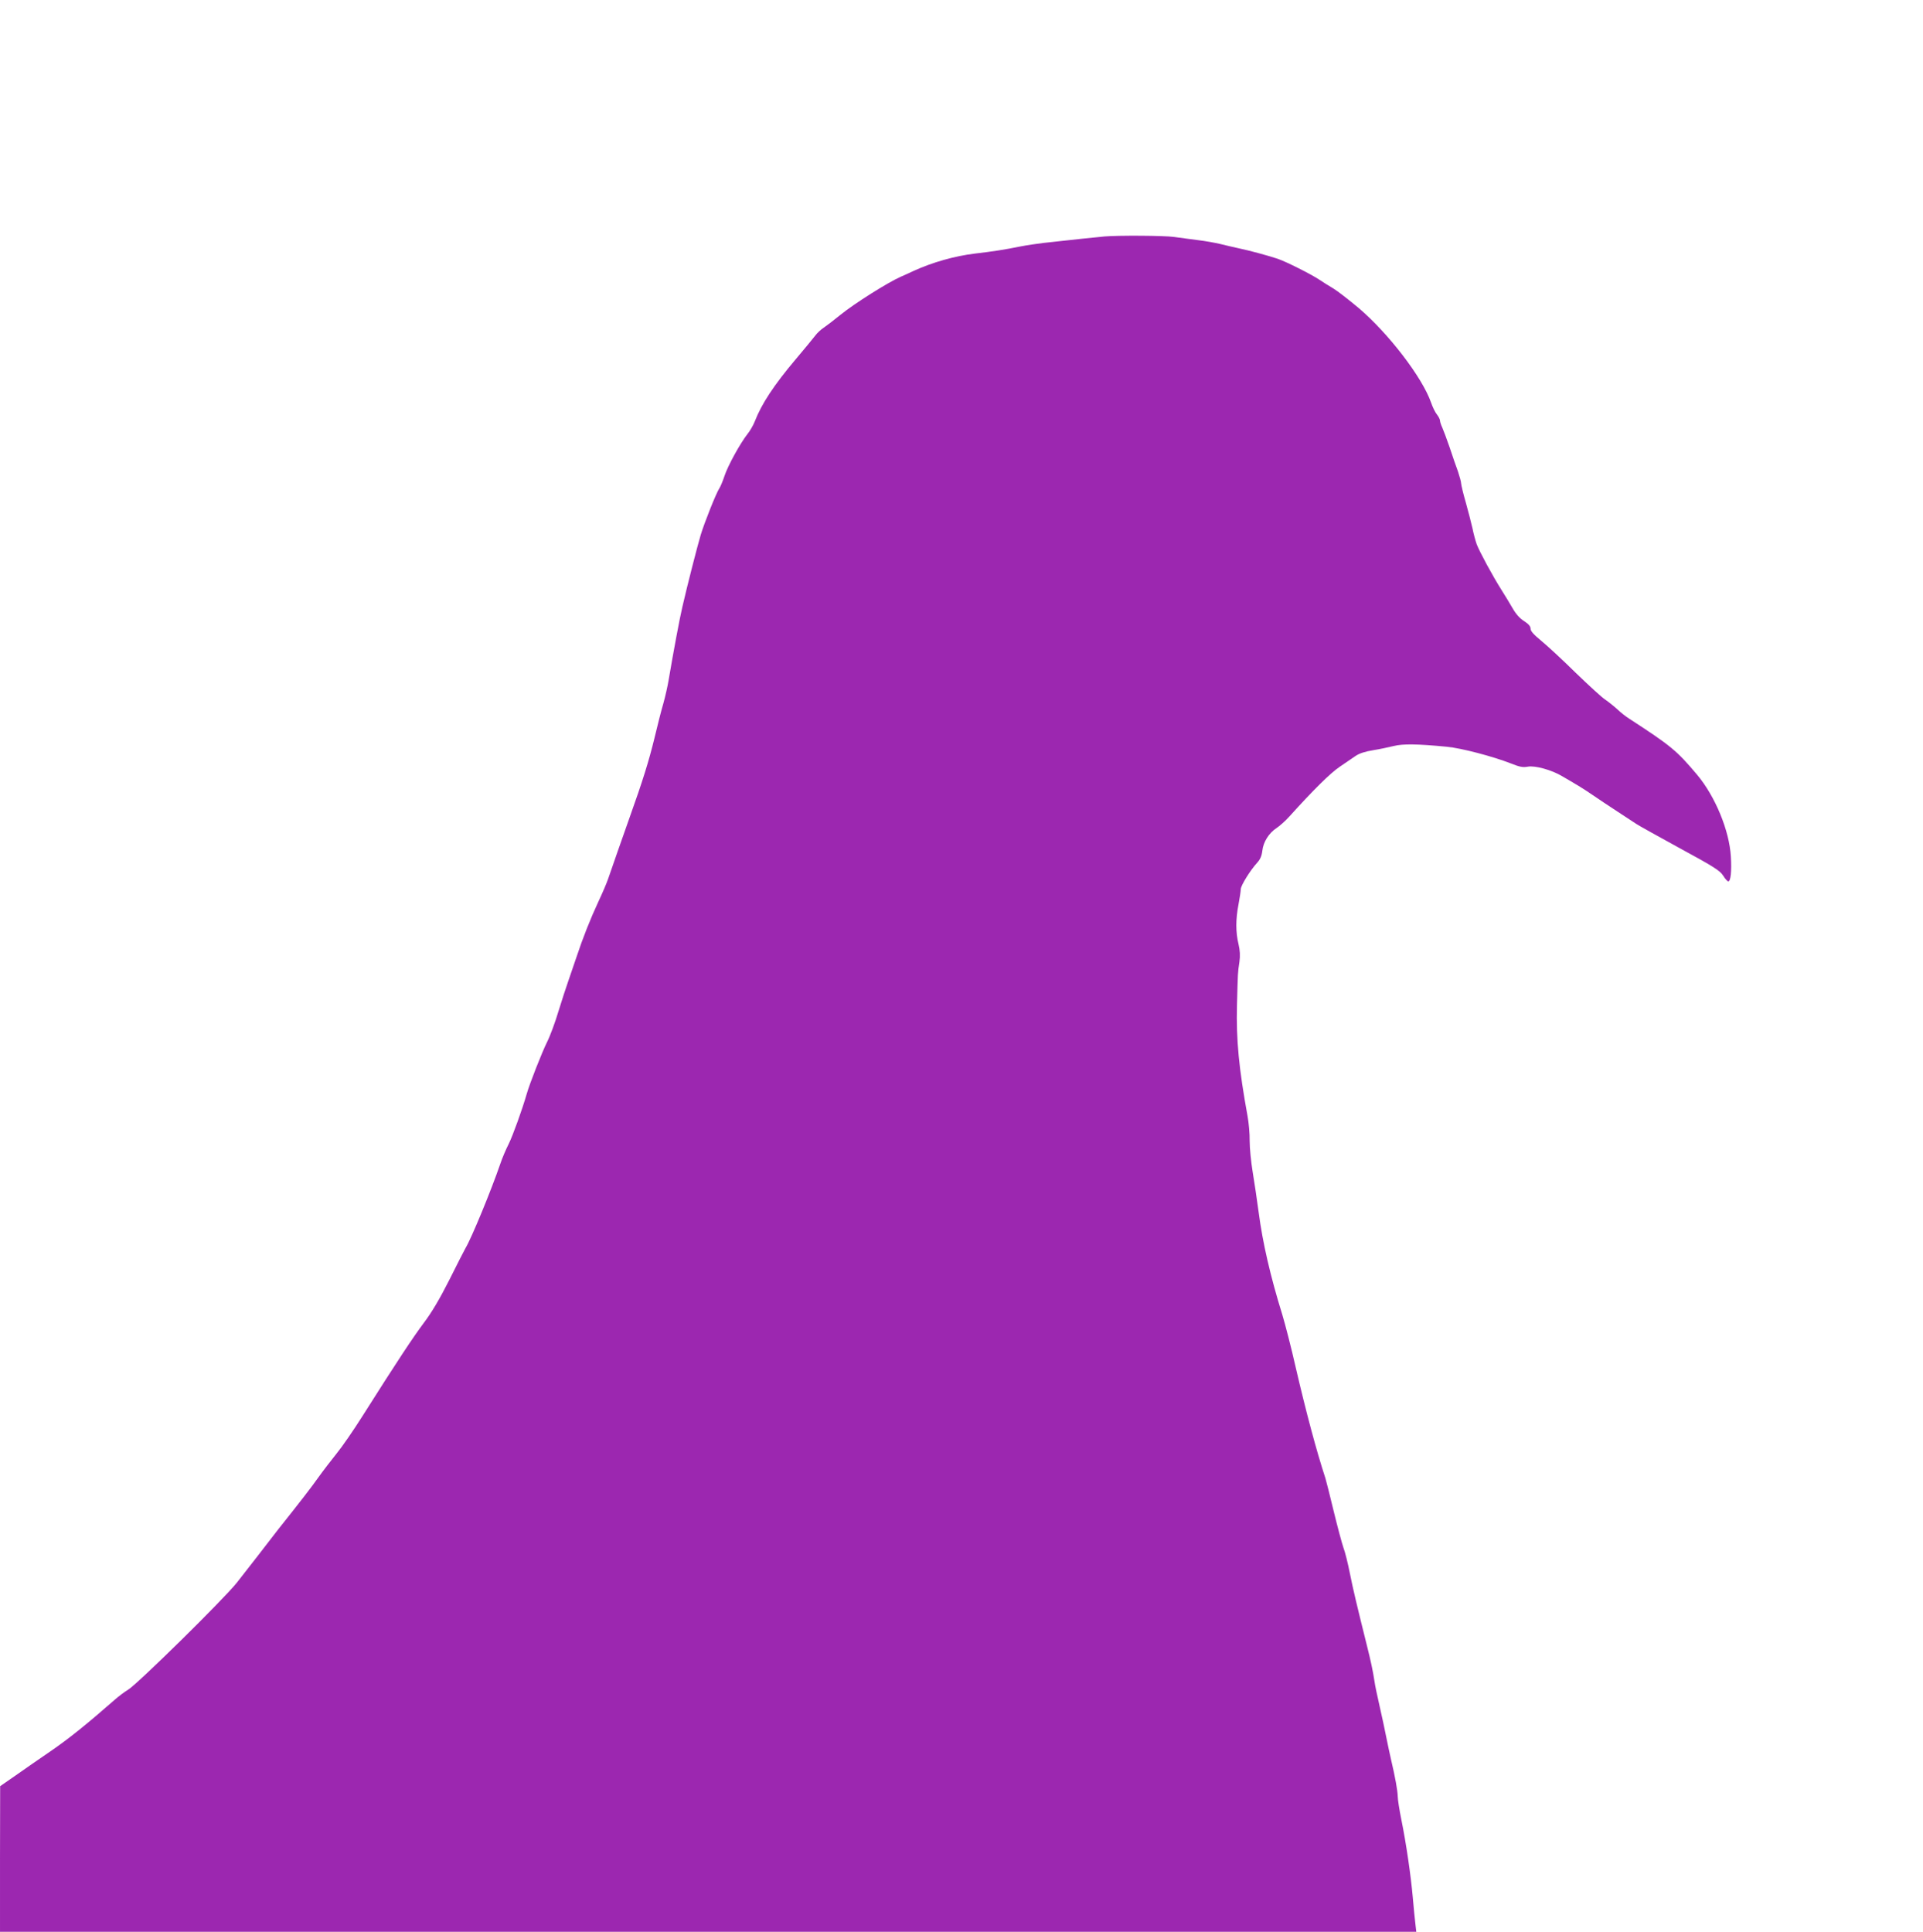 <?xml version="1.0" standalone="no"?>
<!DOCTYPE svg PUBLIC "-//W3C//DTD SVG 20010904//EN"
 "http://www.w3.org/TR/2001/REC-SVG-20010904/DTD/svg10.dtd">
<svg version="1.0" xmlns="http://www.w3.org/2000/svg"
 width="1274pt" height="1280pt" viewBox="0 0 1274 1280"
 preserveAspectRatio="xMidYMid meet">
<g transform="translate(0,1280) scale(0.1,-0.1)"
fill="#9c27b0" stroke="none">
<path d="M7315 11233 c-37 -3 -217 -22 -405 -43 -41 -5 -109 -15 -150 -23
-102 -21 -187 -34 -300 -47 -134 -16 -282 -58 -405 -114 -16 -8 -56 -26 -88
-40 -86 -38 -308 -178 -399 -252 -44 -36 -94 -74 -112 -86 -17 -11 -43 -35
-56 -53 -14 -18 -71 -88 -128 -155 -145 -172 -227 -297 -271 -411 -10 -26 -32
-64 -49 -85 -48 -61 -130 -210 -152 -277 -11 -33 -26 -70 -34 -82 -21 -31
-100 -230 -124 -310 -22 -74 -88 -331 -121 -475 -18 -75 -60 -301 -92 -490 -6
-36 -21 -103 -34 -150 -14 -47 -40 -150 -59 -230 -37 -152 -78 -284 -166 -530
-50 -140 -100 -285 -140 -400 -10 -30 -40 -100 -66 -155 -53 -114 -103 -240
-146 -370 -17 -49 -41 -119 -53 -155 -13 -36 -42 -126 -65 -200 -22 -74 -56
-166 -76 -205 -34 -69 -116 -277 -135 -345 -29 -101 -91 -273 -119 -330 -18
-35 -43 -94 -55 -130 -60 -175 -191 -494 -231 -560 -8 -14 -56 -108 -107 -210
-64 -127 -117 -216 -169 -285 -71 -95 -172 -247 -408 -620 -58 -92 -134 -202
-170 -246 -36 -45 -90 -115 -120 -157 -49 -69 -110 -148 -268 -347 -26 -33
-88 -114 -139 -180 -51 -66 -112 -144 -135 -173 -89 -111 -655 -668 -718 -707
-25 -15 -63 -44 -86 -64 -180 -158 -306 -260 -424 -341 -76 -52 -183 -126
-238 -165 l-101 -70 -1 -482 0 -483 4691 0 4692 0 -6 52 c-4 29 -11 107 -17
173 -13 148 -44 361 -76 518 -13 64 -24 134 -24 155 -1 38 -17 128 -44 242 -8
36 -23 103 -32 150 -9 47 -29 139 -44 205 -15 66 -31 140 -34 165 -10 66 -24
133 -51 240 -63 253 -90 365 -112 475 -13 66 -32 143 -43 171 -10 29 -39 137
-64 240 -25 104 -50 203 -55 219 -60 183 -129 442 -197 735 -29 129 -70 287
-89 350 -79 254 -130 477 -156 675 -11 83 -29 204 -40 270 -11 66 -20 158 -20
205 1 47 -6 121 -14 165 -57 313 -76 505 -70 735 6 223 5 211 16 285 6 43 4
77 -6 120 -19 78 -19 164 0 262 8 43 15 88 15 101 0 24 63 126 110 177 19 21
29 44 33 78 6 58 44 118 95 151 20 13 59 48 85 77 158 175 270 286 332 328 39
26 87 59 107 73 24 16 63 29 115 37 43 7 104 20 137 28 60 15 155 14 351 -5
97 -9 305 -64 423 -110 60 -24 81 -28 114 -22 47 9 159 -22 227 -63 117 -68
142 -84 201 -124 36 -25 110 -74 165 -110 55 -36 111 -73 125 -82 14 -10 144
-82 288 -161 227 -123 267 -149 288 -182 13 -21 28 -38 34 -38 16 0 23 69 17
164 -10 173 -104 400 -224 543 -135 160 -171 190 -451 372 -21 13 -55 40 -77
61 -22 20 -58 49 -80 64 -22 14 -110 95 -196 178 -85 84 -188 179 -227 211
-51 42 -72 65 -72 81 0 16 -13 31 -42 50 -28 17 -55 47 -76 84 -18 31 -51 86
-74 122 -59 93 -147 256 -165 304 -8 23 -21 70 -28 106 -8 36 -28 112 -44 170
-17 58 -30 114 -31 126 0 11 -10 47 -21 80 -12 32 -37 104 -55 159 -19 55 -41
114 -49 132 -8 17 -15 38 -15 46 0 8 -9 26 -20 40 -12 14 -29 50 -39 79 -58
167 -283 460 -481 628 -65 54 -139 112 -166 128 -27 16 -69 42 -94 59 -54 36
-219 119 -275 138 -59 20 -191 56 -260 70 -33 7 -87 20 -120 28 -33 8 -100 20
-150 26 -49 6 -120 16 -158 21 -62 9 -368 11 -462 3z"/>
</g>
</svg>
